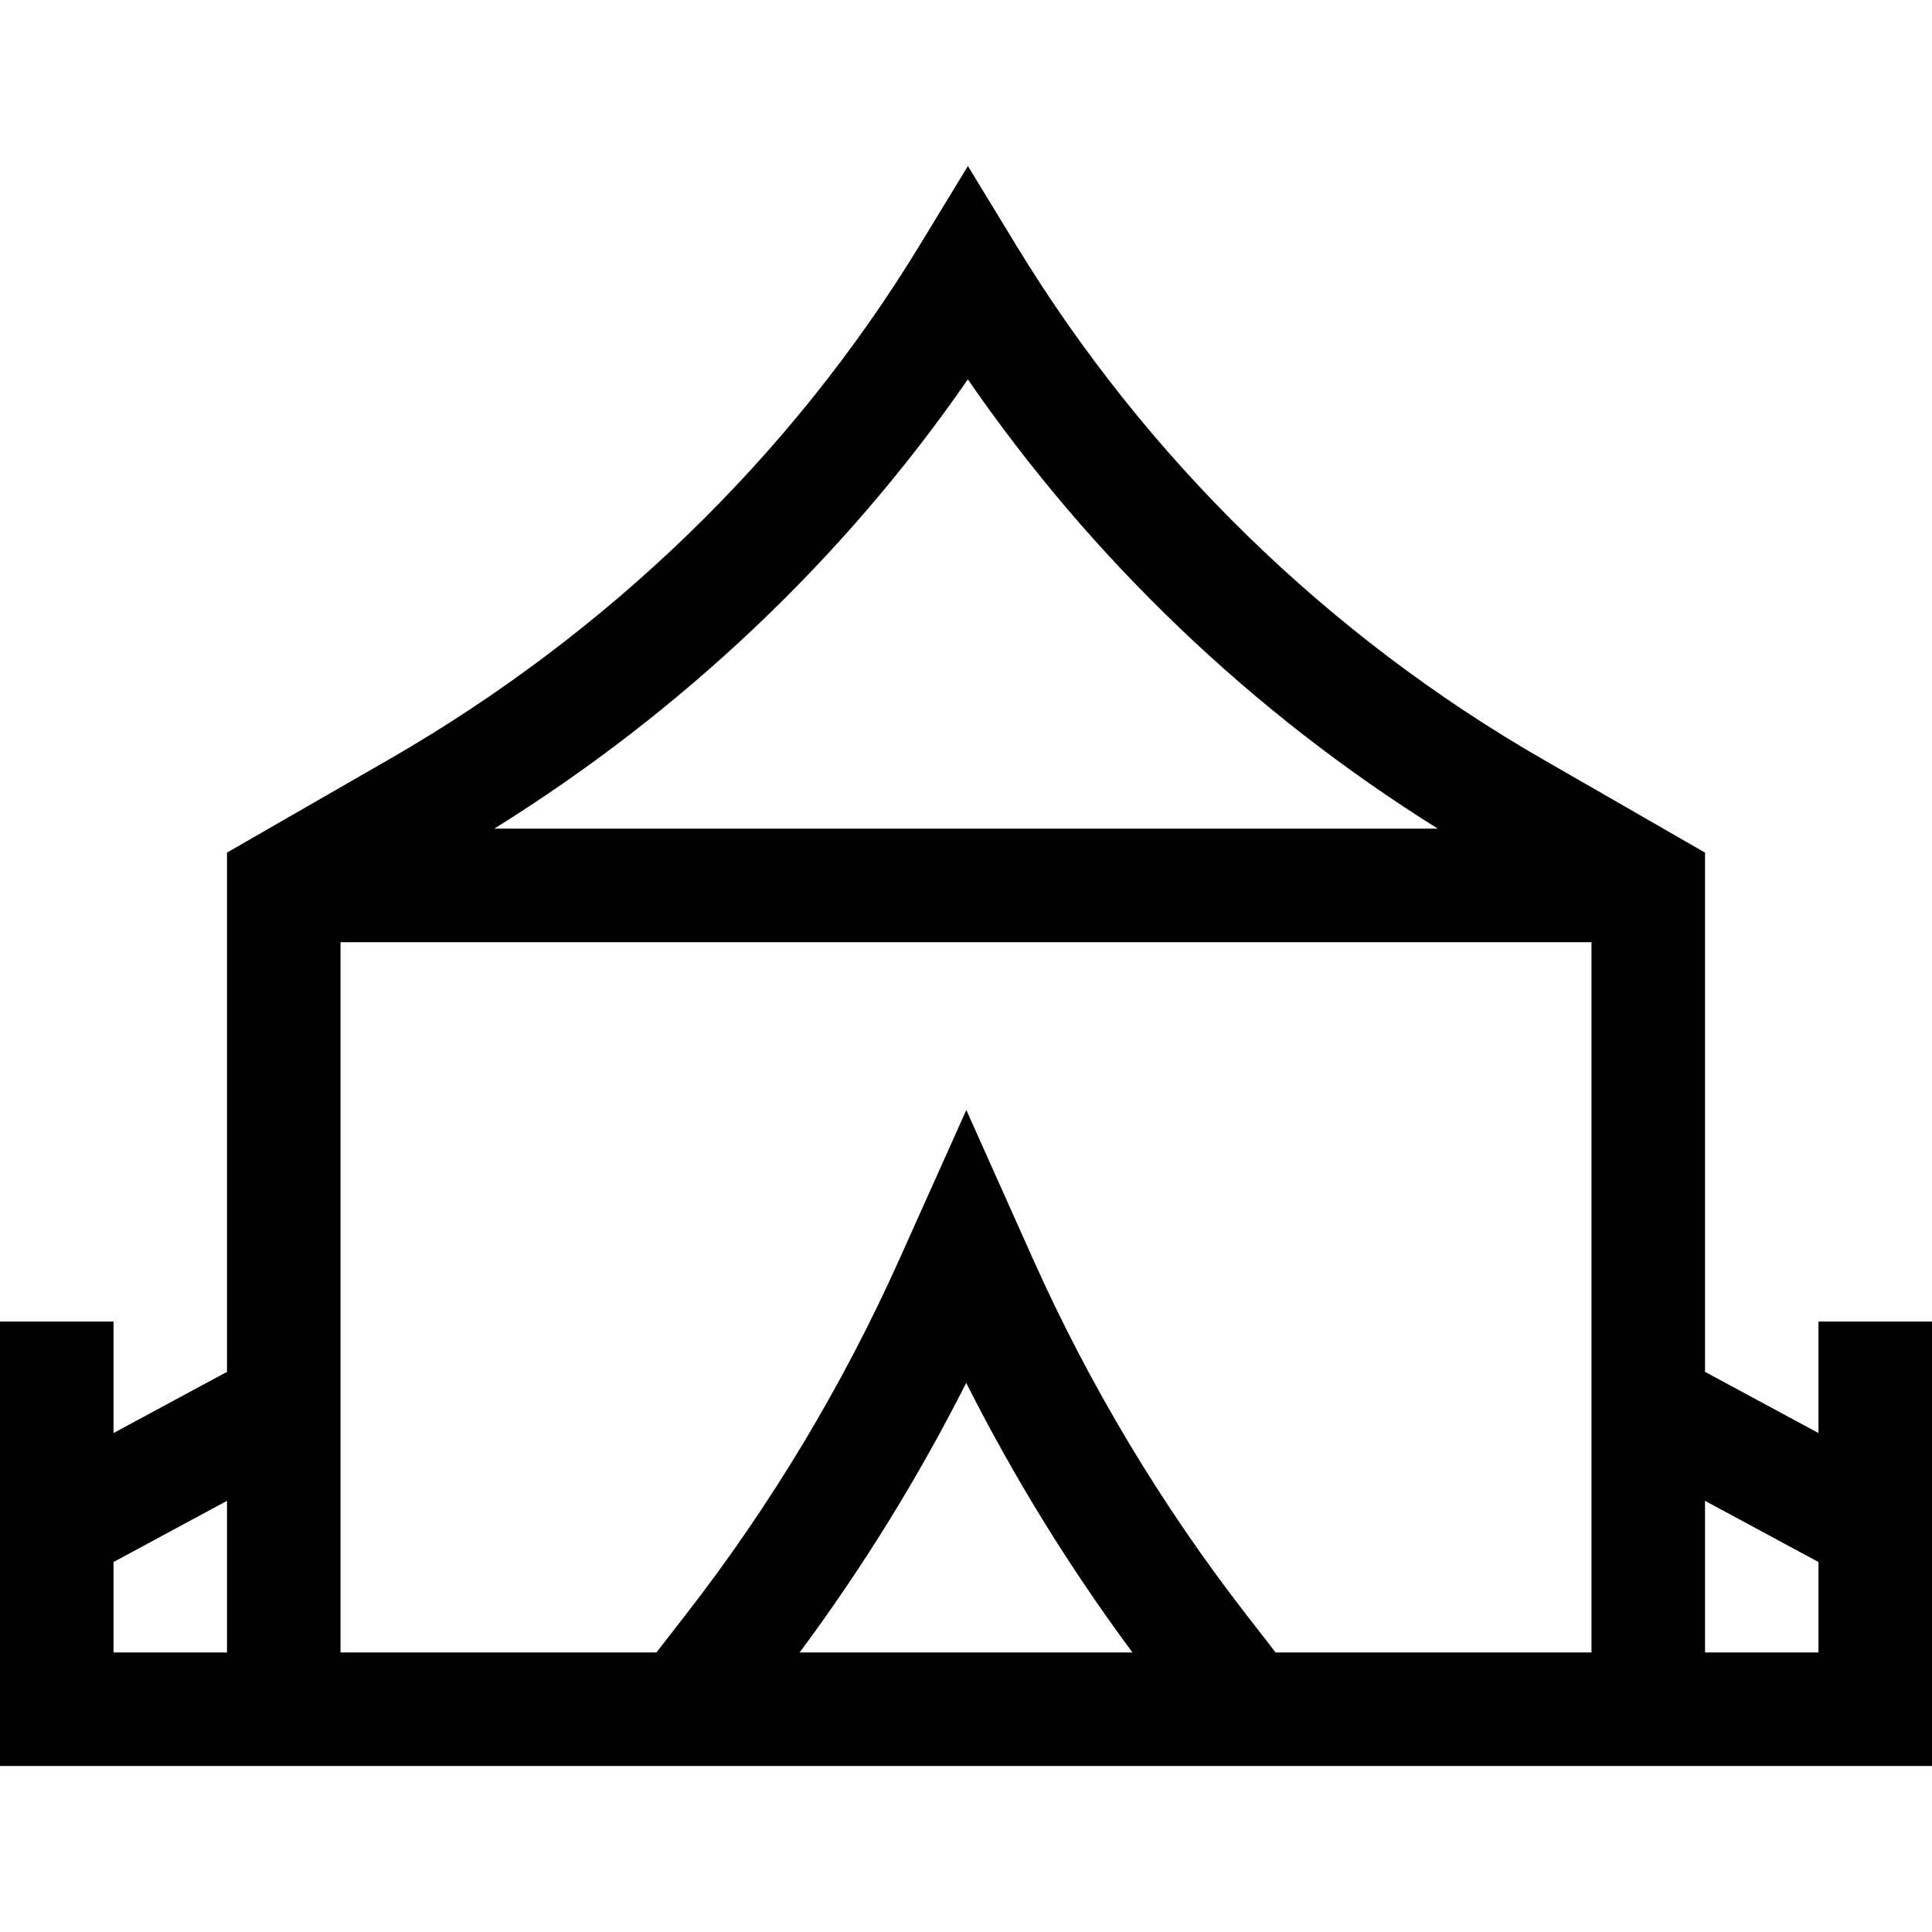 <?xml version="1.0" encoding="UTF-8"?> <svg xmlns="http://www.w3.org/2000/svg" id="Capa_1" height="512" viewBox="0 0 510.574 510.574" width="512"><path id="XMLID_44_" d="m480.574 349.252v29.463l-29.987-16.173v-137.223l-42.767-24.6c-56.92-32.741-105.06-79.701-139.216-135.805l-12.811-21.042-12.813 21.04c-33.814 55.528-82.305 102.49-140.228 135.808l-42.766 24.599v137.224l-29.986 16.173v-29.463h-30v117.451h510.574v-117.452zm-224.797-248.991c32.764 47.573 75.194 88.143 124.21 118.734h-249.38c49.78-30.973 92.537-71.543 125.17-118.734zm-225.777 336.442v-23.903l29.987-16.173v40.076zm181.318 0c16.675-22.437 31.418-46.301 44.024-71.25 12.581 24.948 27.296 48.809 43.941 71.25zm125.794 0-7.724-9.954c-22.474-28.961-41.457-60.614-56.425-94.08l-17.59-39.326-17.661 39.388c-14.981 33.417-33.973 65.021-56.446 93.938l-7.797 10.033h-83.482v-187.707h330.6v187.708zm113.475 0v-40.076l29.987 16.173v23.903z"></path></svg> 
